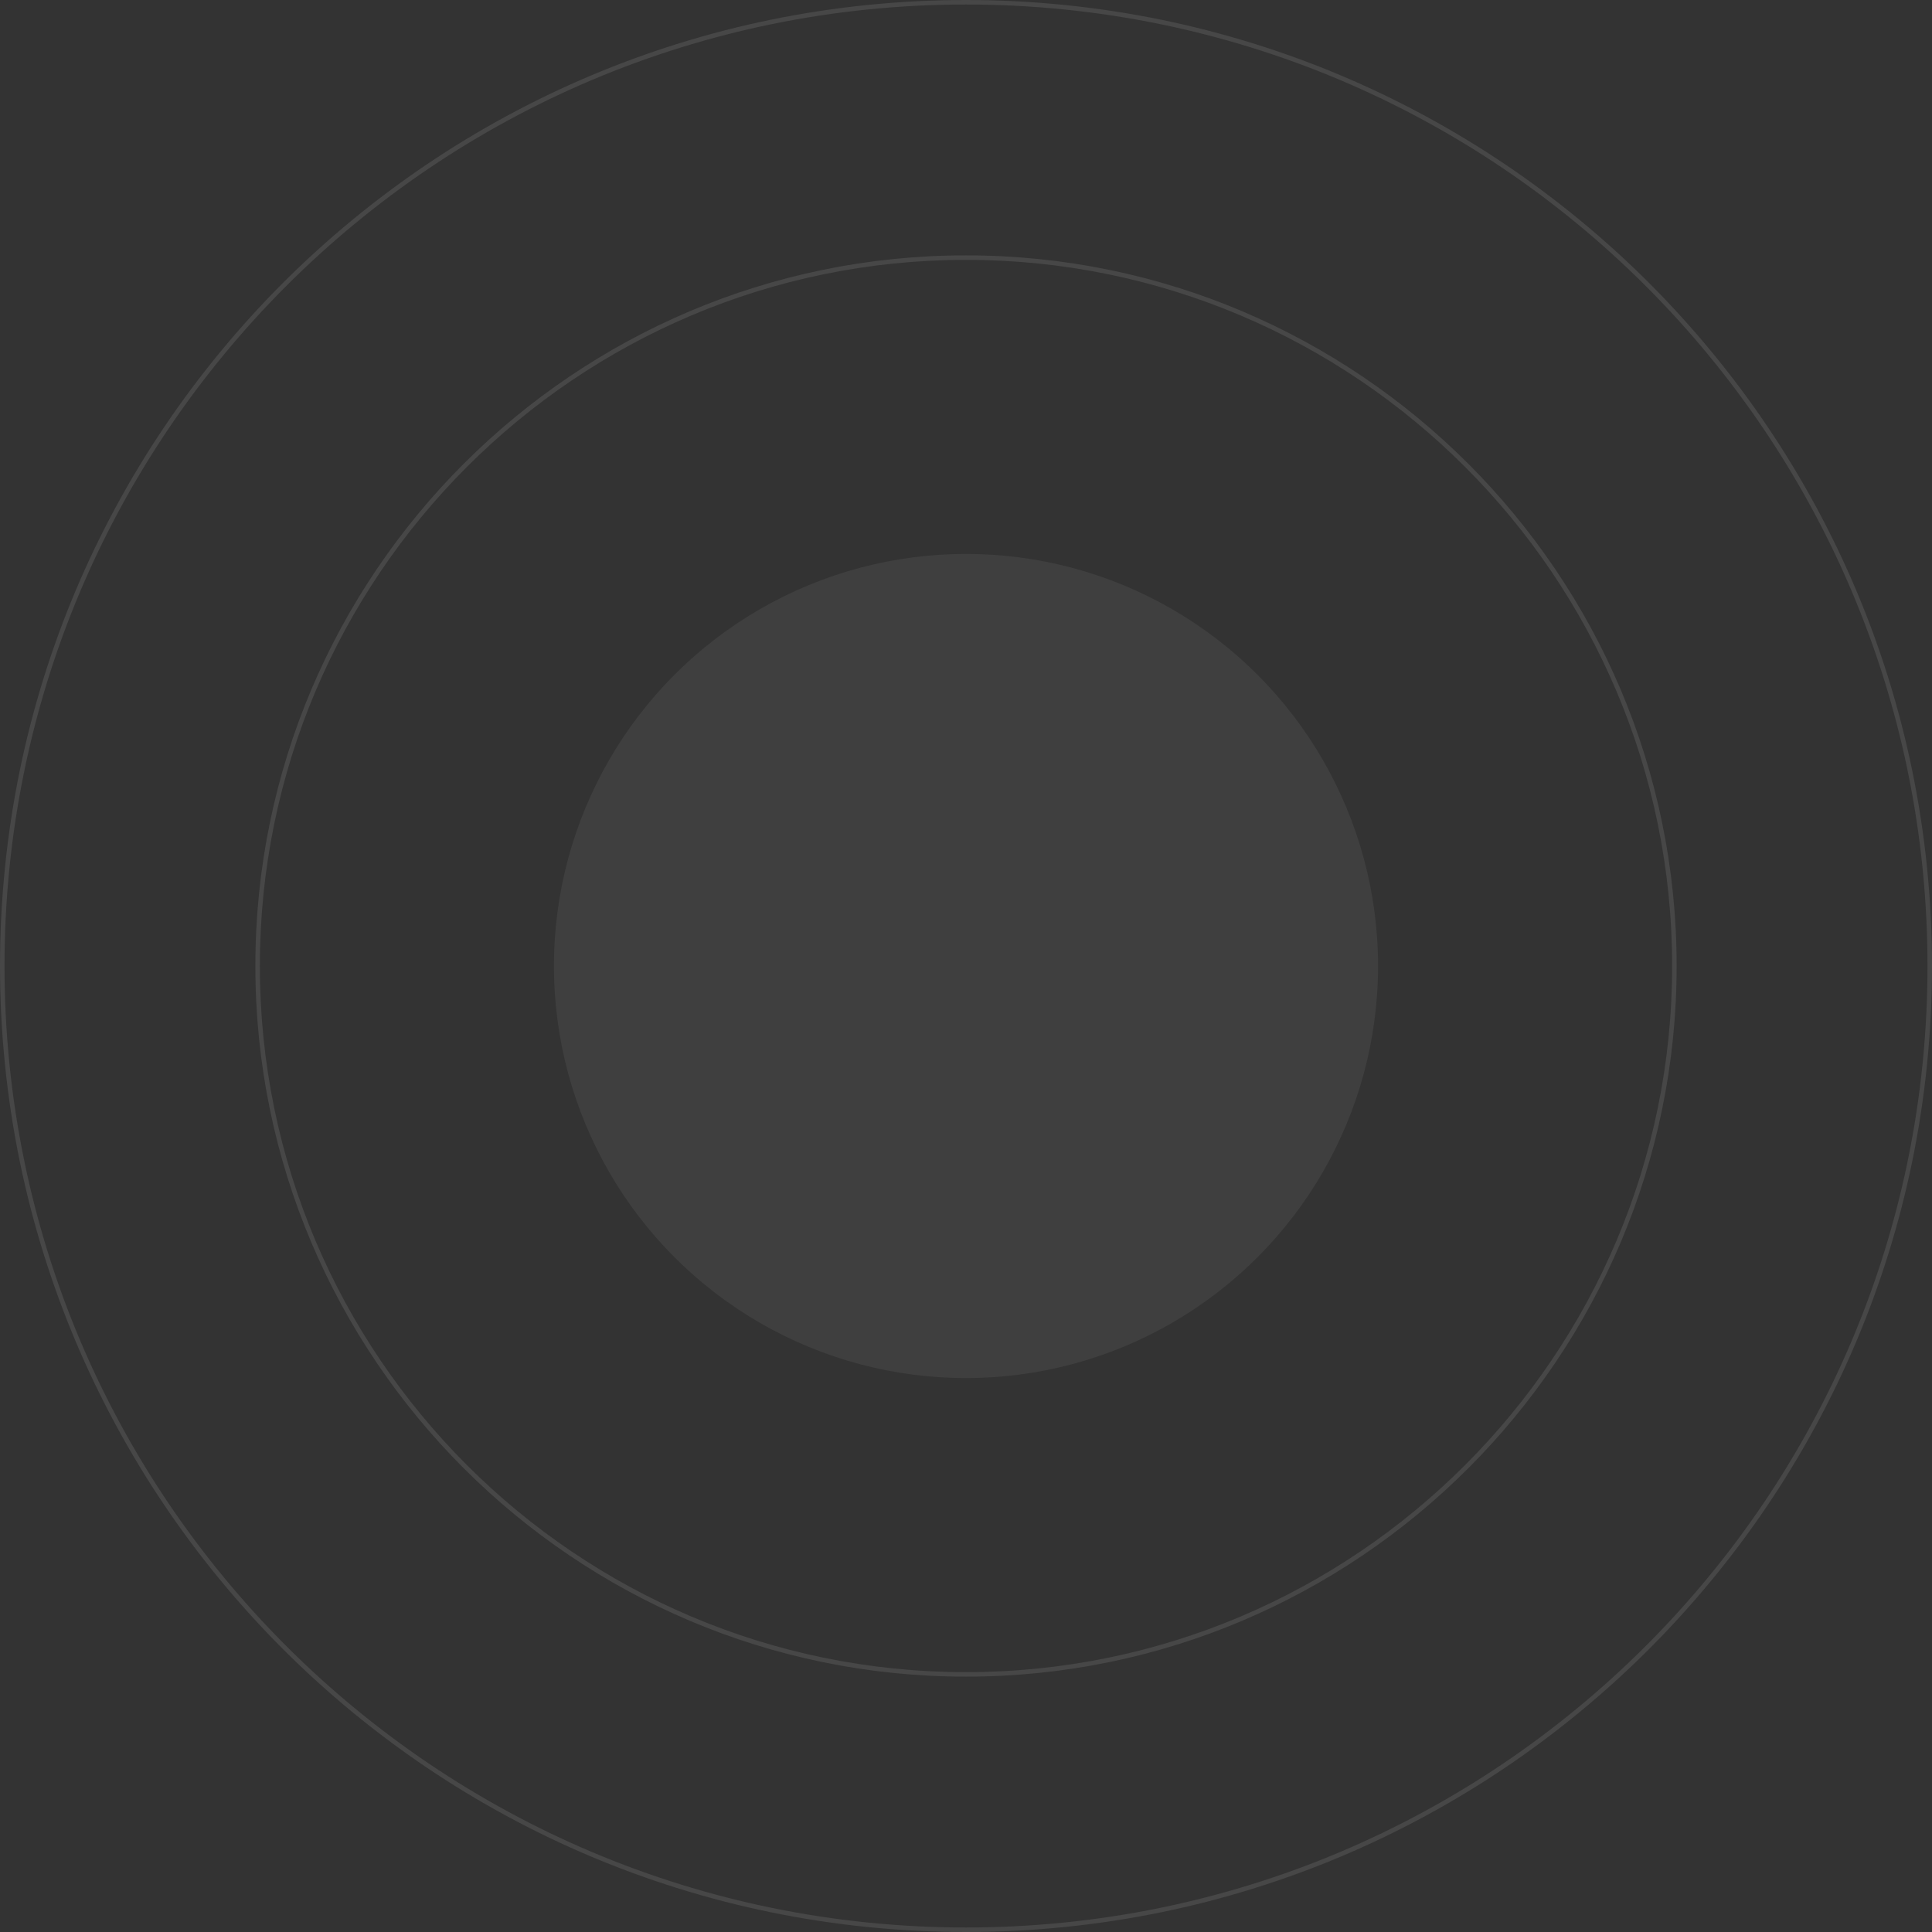 <svg xmlns="http://www.w3.org/2000/svg" width="429" height="429" viewBox="0 0 429 429">
  <rect x="0" y="0" width="429" height="429" fill="#333333" stroke="none"/>
  <g id="Group_5768" data-name="Group 5768" transform="translate(-857 -242)">
    <g id="Subtraction_1" data-name="Subtraction 1" transform="translate(857 242)" fill="none" opacity="0.1">
      <path d="M214.5,429a216.1,216.1,0,0,1-43.229-4.358,213.316,213.316,0,0,1-76.7-32.276,215.127,215.127,0,0,1-77.715-94.374,213.421,213.421,0,0,1-12.5-40.264,216.592,216.592,0,0,1,0-86.458,213.323,213.323,0,0,1,32.275-76.7,215.13,215.13,0,0,1,94.374-77.715,213.414,213.414,0,0,1,40.264-12.5,216.589,216.589,0,0,1,86.458,0,213.319,213.319,0,0,1,76.7,32.276,215.126,215.126,0,0,1,77.715,94.374,213.415,213.415,0,0,1,12.5,40.264,216.59,216.59,0,0,1,0,86.458,213.325,213.325,0,0,1-32.275,76.7,215.132,215.132,0,0,1-94.374,77.715,213.44,213.44,0,0,1-40.264,12.5A216.1,216.1,0,0,1,214.5,429Zm0-371.3c-86.459,0-156.8,70.339-156.8,156.8s70.339,156.8,156.8,156.8,156.8-70.339,156.8-156.8S300.959,57.7,214.5,57.7Z" stroke="none"/>
      <path d="M 214.5 428 C 228.986 428 243.463 426.541 257.529 423.663 C 271.235 420.858 284.718 416.673 297.603 411.223 C 310.255 405.872 322.456 399.249 333.869 391.538 C 345.175 383.9 355.806 375.129 365.467 365.467 C 375.129 355.805 383.9 345.174 391.538 333.869 C 399.249 322.456 405.872 310.255 411.222 297.604 C 416.672 284.72 420.857 271.236 423.662 257.529 C 426.541 243.463 428 228.986 428 214.5 C 428 200.014 426.541 185.537 423.662 171.471 C 420.857 157.764 416.672 144.281 411.222 131.397 C 405.871 118.745 399.249 106.544 391.538 95.131 C 383.901 83.826 375.129 73.195 365.467 63.533 C 355.805 53.871 345.174 45.1 333.869 37.462 C 322.456 29.751 310.254 23.129 297.603 17.778 C 284.718 12.328 271.235 8.142 257.529 5.338 C 243.463 2.46 228.986 1 214.5 1 C 200.014 1 185.537 2.46 171.471 5.338 C 157.765 8.142 144.281 12.328 131.397 17.778 C 118.746 23.129 106.544 29.751 95.131 37.462 C 83.825 45.1 73.194 53.872 63.533 63.533 C 53.871 73.195 45.1 83.826 37.462 95.131 C 29.751 106.545 23.128 118.746 17.777 131.397 C 12.328 144.281 8.143 157.764 5.338 171.471 C 2.459 185.537 1 200.014 1 214.5 C 1 228.986 2.459 243.463 5.338 257.529 C 8.143 271.236 12.328 284.72 17.777 297.604 C 23.128 310.254 29.751 322.456 37.462 333.869 C 45.1 345.174 53.871 355.805 63.533 365.467 C 73.194 375.129 83.825 383.9 95.131 391.538 C 106.545 399.249 118.746 405.872 131.396 411.223 C 144.282 416.673 157.765 420.858 171.471 423.663 C 185.537 426.541 200.014 428 214.5 428 M 214.5 56.702 C 301.51 56.702 372.298 127.49 372.298 214.5 C 372.298 301.51 301.51 372.298 214.5 372.298 C 127.49 372.298 56.702 301.51 56.702 214.5 C 56.702 127.49 127.49 56.702 214.5 56.702 M 214.5 429 C 199.947 429 185.403 427.534 171.271 424.642 C 157.499 421.824 143.952 417.619 131.007 412.144 C 118.297 406.768 106.038 400.114 94.571 392.367 C 83.213 384.693 72.532 375.881 62.826 366.174 C 53.119 356.468 44.307 345.787 36.633 334.429 C 28.886 322.962 22.232 310.703 16.856 297.993 C 11.381 285.048 7.176 271.501 4.358 257.729 C 1.466 243.598 0 229.053 0 214.5 C 0 199.947 1.466 185.402 4.358 171.271 C 7.176 157.499 11.381 143.952 16.856 131.007 C 22.232 118.297 28.886 106.038 36.633 94.571 C 44.307 83.213 53.119 72.533 62.826 62.826 C 72.532 53.119 83.213 44.307 94.571 36.634 C 106.038 28.886 118.297 22.232 131.007 16.857 C 143.952 11.381 157.499 7.176 171.271 4.358 C 185.402 1.466 199.947 0 214.5 0 C 229.053 0 243.598 1.466 257.729 4.358 C 271.501 7.176 285.048 11.381 297.993 16.857 C 310.703 22.232 322.962 28.886 334.429 36.634 C 345.787 44.307 356.468 53.119 366.174 62.826 C 375.881 72.533 384.693 83.213 392.367 94.571 C 400.114 106.038 406.768 118.297 412.143 131.007 C 417.619 143.952 421.824 157.499 424.642 171.271 C 427.534 185.402 429 199.947 429 214.5 C 429 229.053 427.534 243.598 424.642 257.729 C 421.824 271.501 417.619 285.048 412.143 297.993 C 406.768 310.703 400.114 322.962 392.367 334.429 C 384.693 345.787 375.881 356.468 366.174 366.174 C 356.468 375.881 345.787 384.693 334.429 392.367 C 322.962 400.114 310.703 406.768 297.993 412.144 C 285.048 417.619 271.501 421.824 257.729 424.642 C 243.597 427.534 229.053 429 214.5 429 Z M 214.5 57.702 C 128.041 57.702 57.702 128.041 57.702 214.5 C 57.702 300.959 128.041 371.298 214.5 371.298 C 300.959 371.298 371.298 300.959 371.298 214.5 C 371.298 128.041 300.959 57.702 214.5 57.702 Z" stroke="none" fill="#fff"/>
    </g>
    <circle id="Ellipse_15" data-name="Ellipse 15" cx="91.5" cy="91.5" r="91.5" transform="translate(980 365)" fill="#fff" opacity="0.06"/>
  </g>
</svg>
